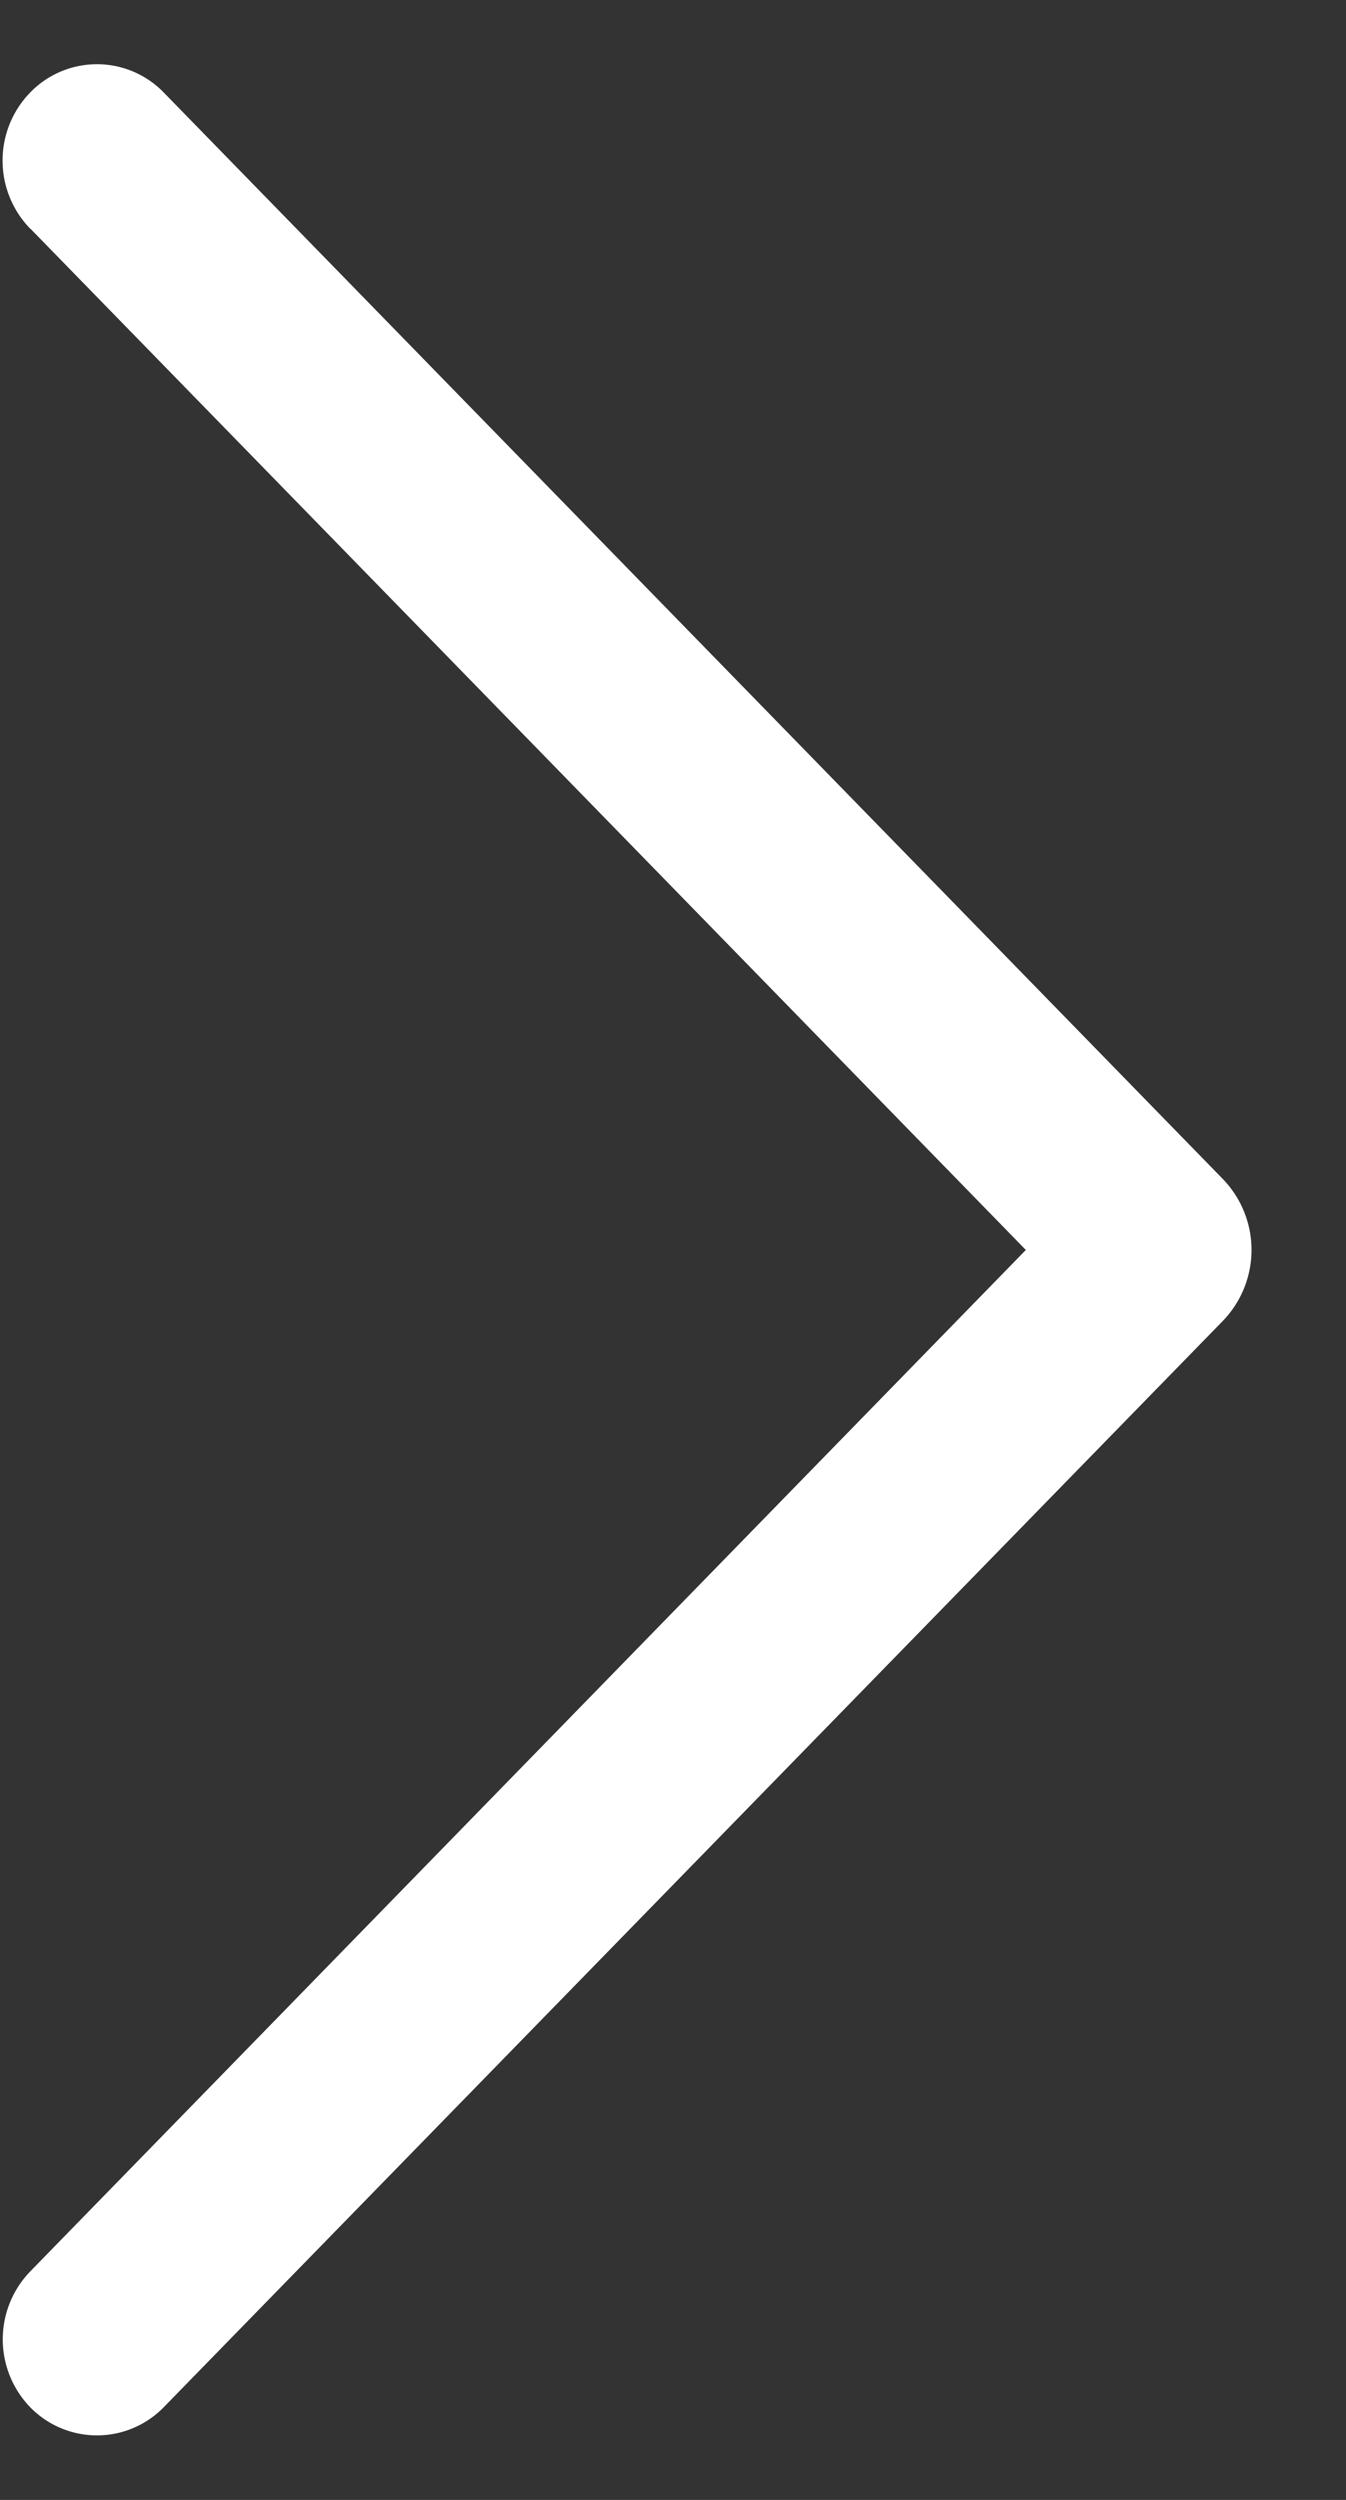 <svg width="14" height="26" fill="none" xmlns="http://www.w3.org/2000/svg"><rect width="100%" height="100%" fill="#333333" stroke="none"/><path d="M.318 2.38 10.67 13 .318 23.62a1.016 1.016 0 0 0 0 1.42.97.97 0 0 0 1.381 0l11.016-11.298a1.062 1.062 0 0 0 0-1.484L1.701.96a.967.967 0 0 0-1.385 0 1.016 1.016 0 0 0 0 1.42h.002Z" fill="#fff"/></svg>